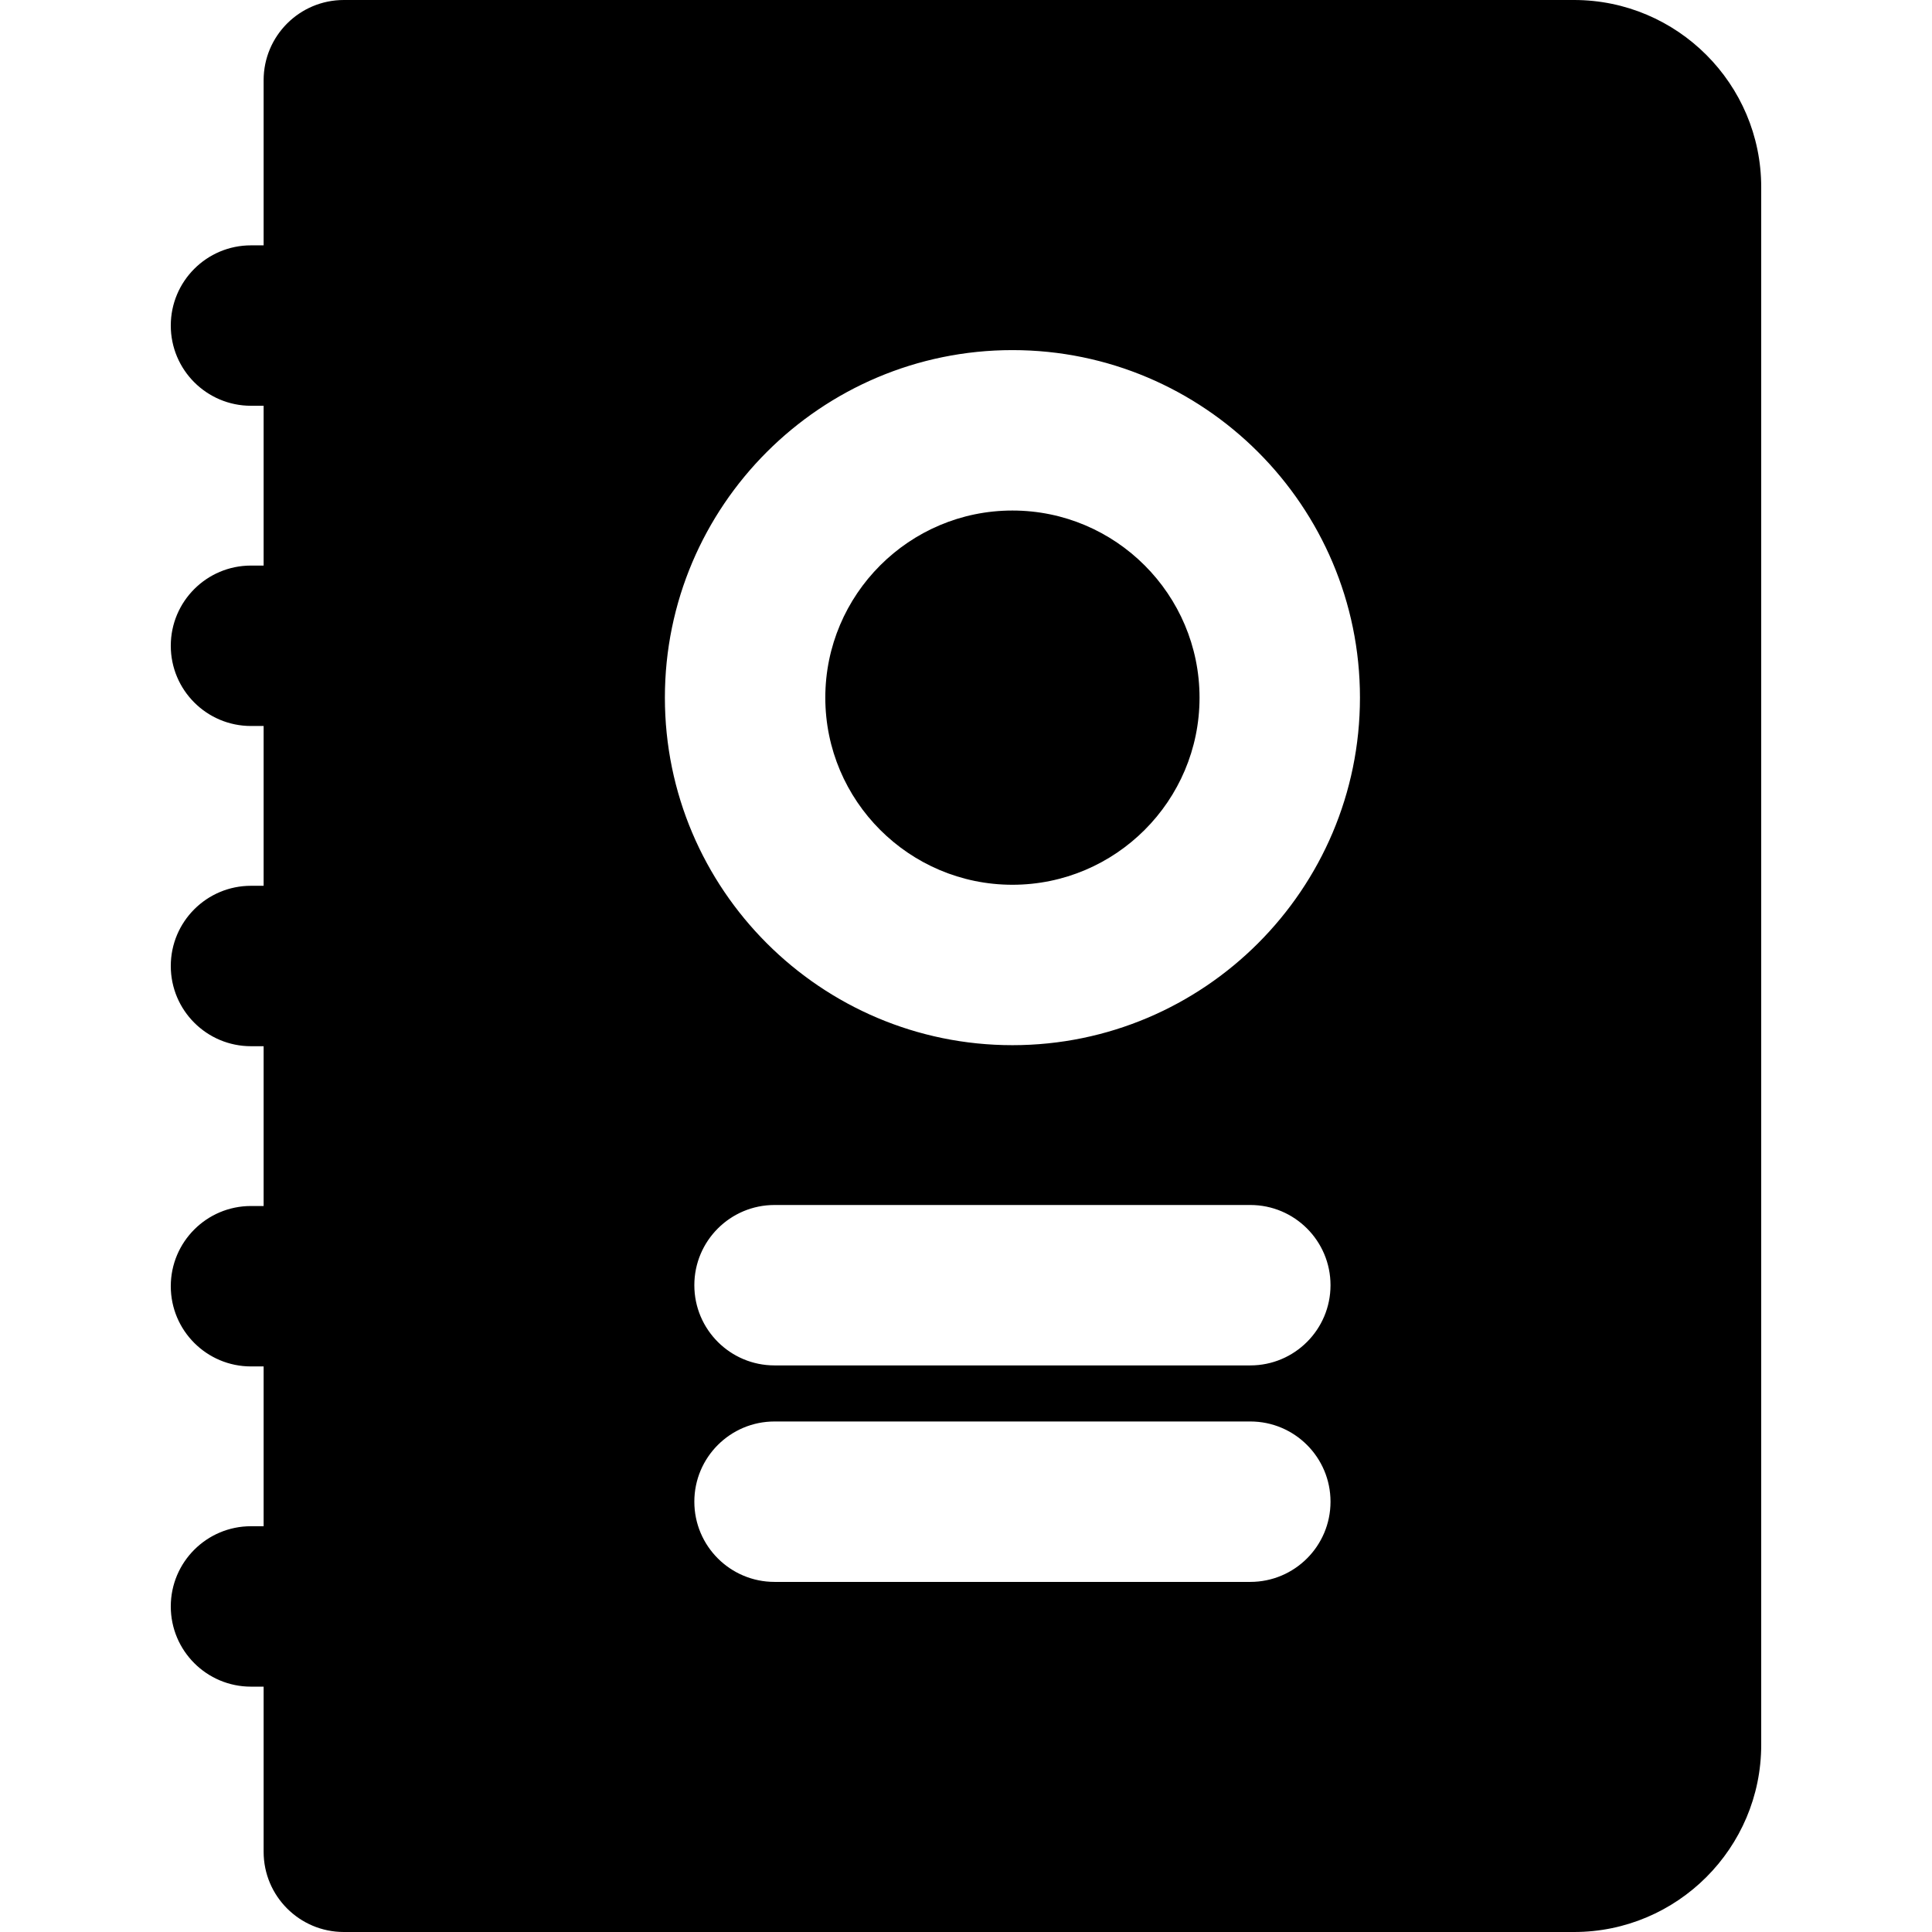 <?xml version="1.0" encoding="iso-8859-1"?>
<!-- Uploaded to: SVG Repo, www.svgrepo.com, Generator: SVG Repo Mixer Tools -->
<svg fill="#000000" height="800px" width="800px" version="1.1" id="Layer_1" xmlns="http://www.w3.org/2000/svg" xmlns:xlink="http://www.w3.org/1999/xlink" 
	 viewBox="0 0 511.999 511.999" xml:space="preserve">
<g>
	<g>
		<g>
			<path d="M268.302,135.295c-27.343,0-49.588,22.244-49.588,49.588c0,27.342,22.244,49.588,49.588,49.588
				c27.342,0,49.588-22.245,49.588-49.588C317.888,157.539,295.644,135.295,268.302,135.295z"/>
			<path d="M417.14,0H91.12C79.381,0,69.863,9.517,69.863,21.257V65.02h-3.347c-11.739,0-21.257,9.517-21.257,21.257
				c0,11.739,9.517,21.257,21.257,21.257h3.347v42.348h-3.347c-11.739,0-21.257,9.517-21.257,21.257
				c0,11.739,9.517,21.257,21.257,21.257h3.347v42.348h-3.347c-11.739,0-21.257,9.517-21.257,21.257s9.517,21.257,21.257,21.257
				h3.347v42.348h-3.347c-11.739,0-21.257,9.517-21.257,21.257s9.517,21.257,21.257,21.257h3.347v42.348h-3.347
				c-11.739,0-21.257,9.517-21.257,21.257s9.517,21.257,21.257,21.257h3.347v43.763c0,11.739,9.517,21.257,21.257,21.257h326.02
				c27.349,0,49.599-22.25,49.599-49.599v-412.8C466.739,22.25,444.489,0,417.14,0z M331.342,419.219H205.262
				c-11.739,0-21.257-9.517-21.257-21.257s9.517-21.257,21.257-21.257h126.081c11.739,0,21.257,9.517,21.257,21.257
				S343.082,419.219,331.342,419.219z M331.342,361.848H205.262c-11.739,0-21.257-9.517-21.257-21.257s9.517-21.257,21.257-21.257
				h126.081c11.739,0,21.257,9.517,21.257,21.257C352.599,352.332,343.082,361.848,331.342,361.848z M268.302,276.983
				c-50.784,0-92.101-41.316-92.101-92.101c0-50.784,41.316-92.101,92.101-92.101c50.784,0,92.101,41.316,92.101,92.101
				C360.402,235.667,319.086,276.983,268.302,276.983z"/>
		</g>
	</g>
</g>
</svg>